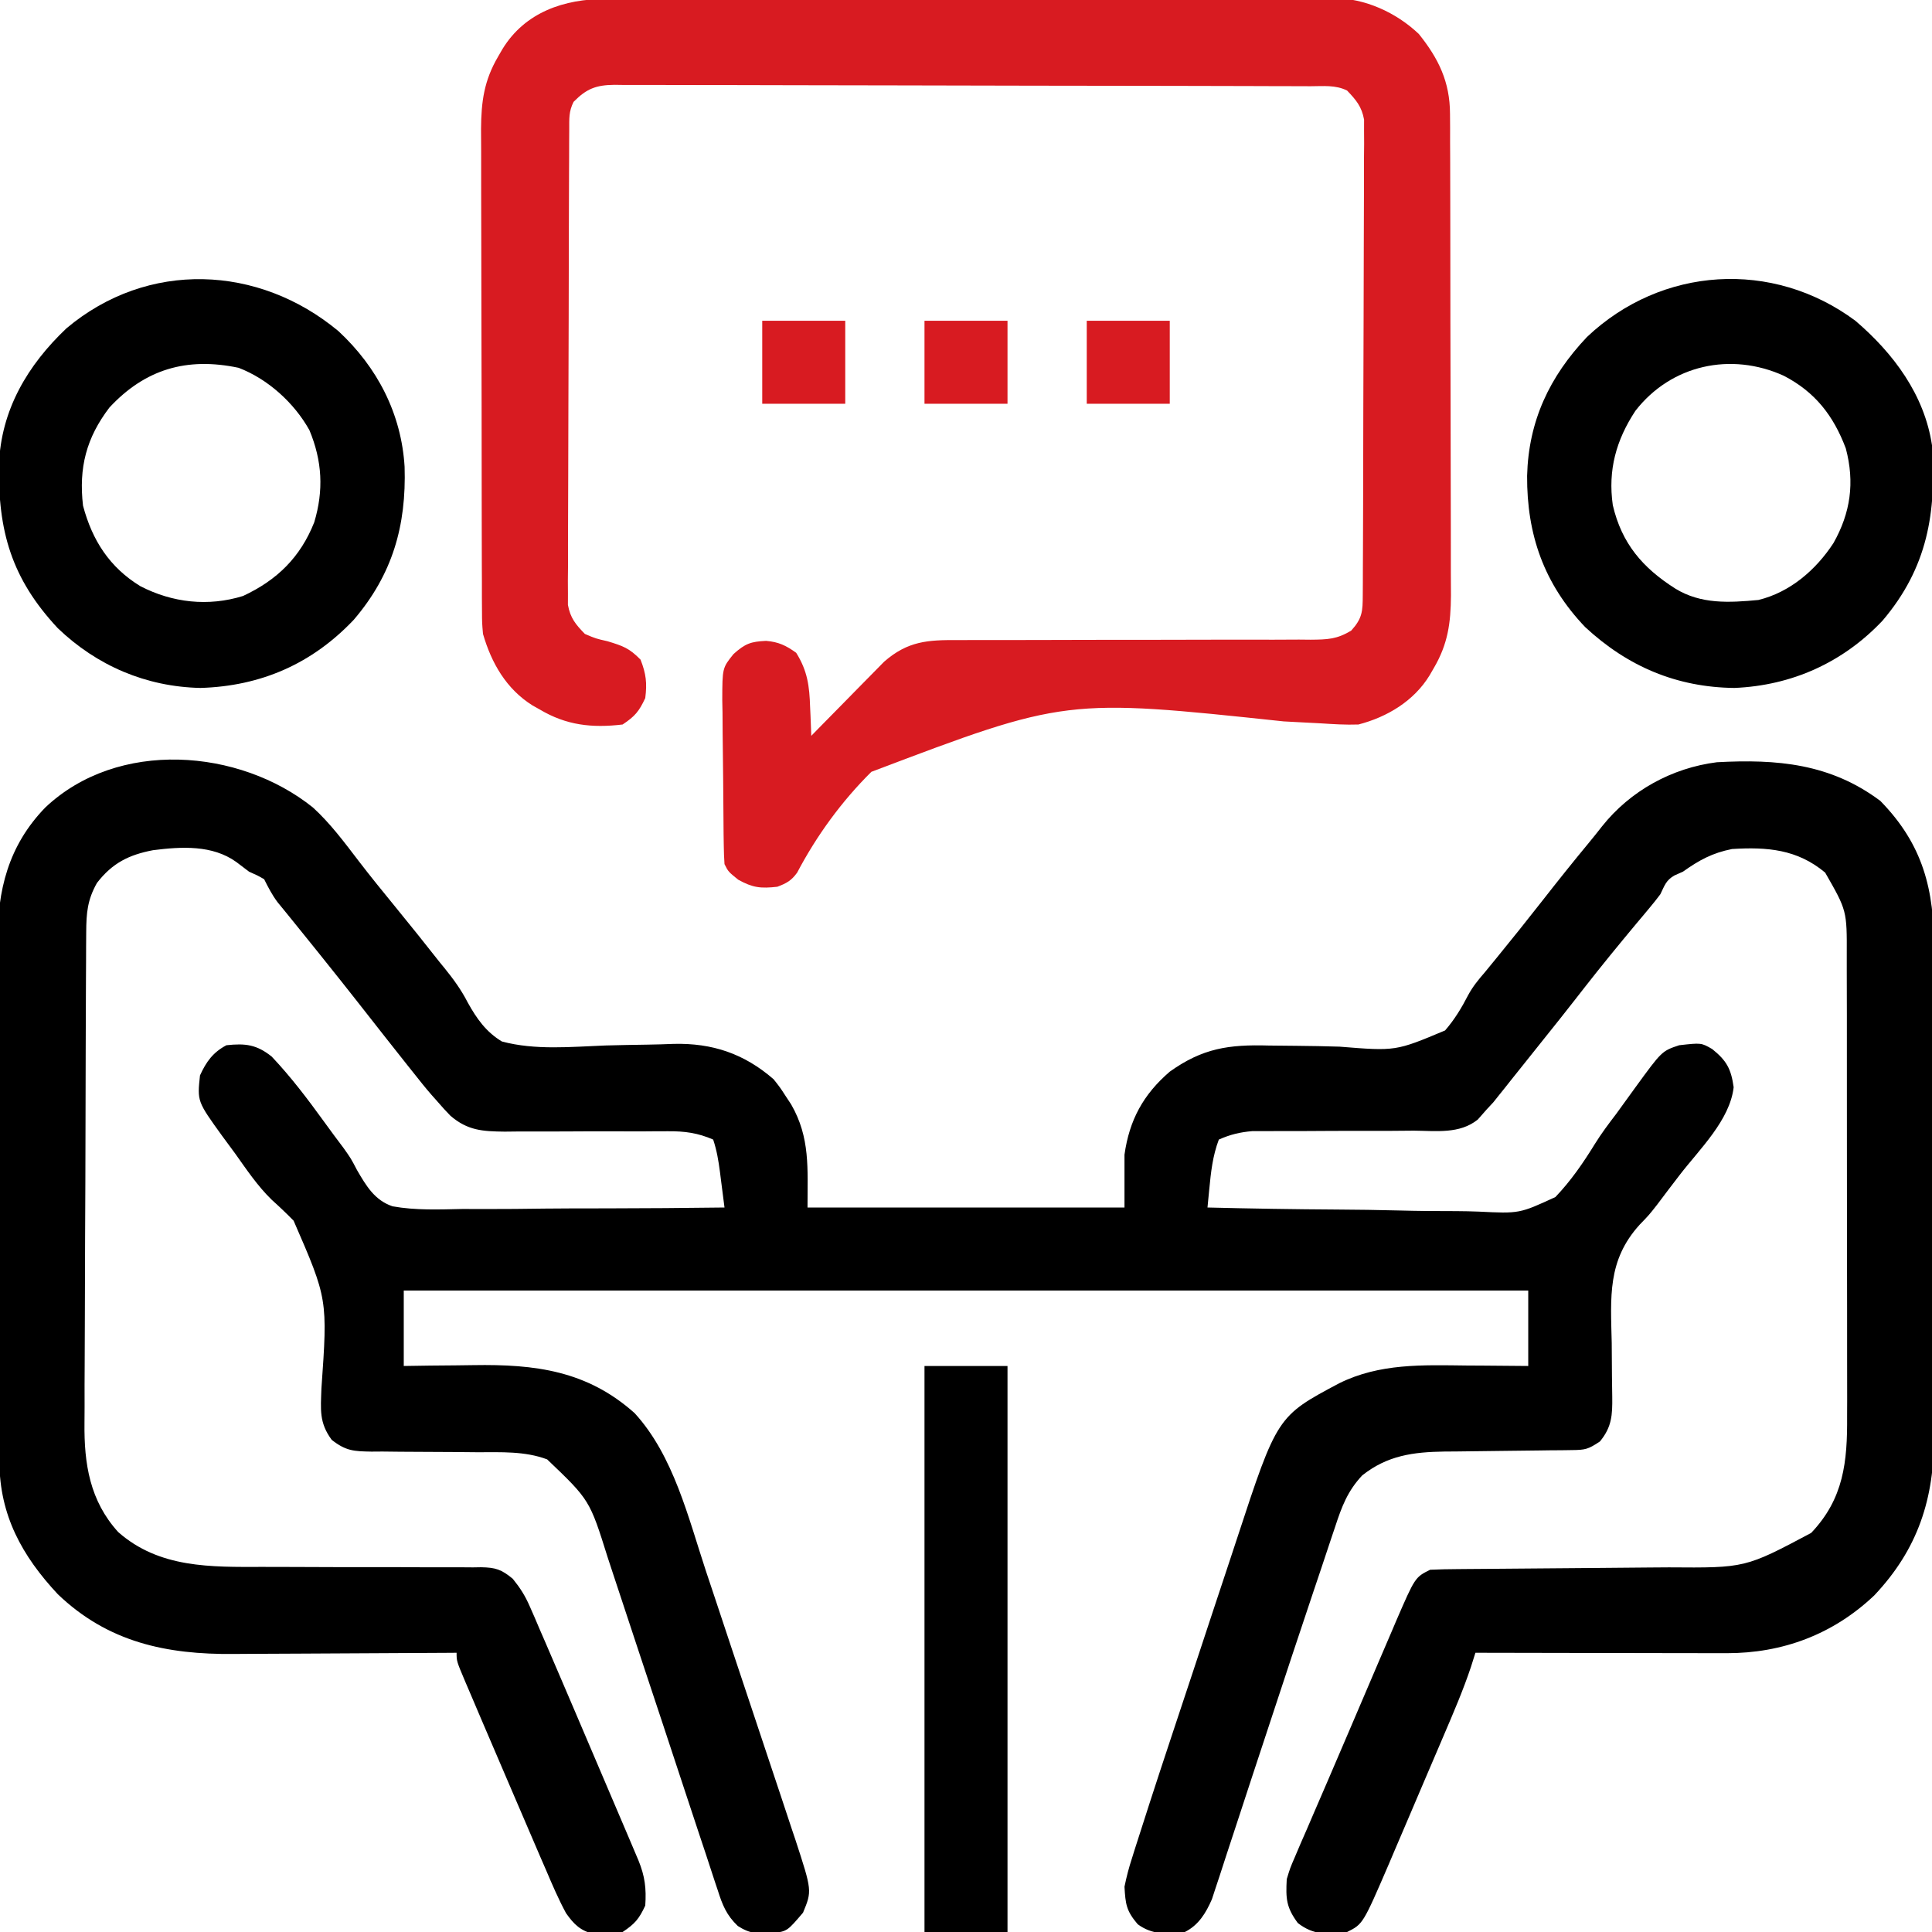 <svg width="512" height="512" viewBox="0 0 512 512" fill="none" xmlns="http://www.w3.org/2000/svg">
<g clip-path="url(#clip0_34_521)">
<path d="M82.937 214C87.545 218.212 91.232 223.181 95.011 228.121C98.093 232.148 101.288 236.077 104.5 240C108.586 245.008 112.639 250.038 116.625 255.125C117.028 255.617 117.432 256.108 117.848 256.615C120.208 259.535 122.255 262.349 123.966 265.697C126.323 269.938 128.788 273.452 133 276C141.826 278.373 151.4 277.413 160.437 277.063C164.163 276.966 167.888 276.889 171.615 276.84C173.923 276.805 176.231 276.74 178.537 276.64C188.791 276.394 197.206 279.233 205 286C206.73 288.184 206.73 288.184 208.187 290.438C208.92 291.549 208.92 291.549 209.668 292.684C214.747 301.516 214 309.675 214 320C241.72 320 269.44 320 298 320C298 315.38 298 310.76 298 306C299.288 296.865 302.941 290.074 310 284C318.718 277.778 325.646 276.777 336.23 277.078C338.667 277.107 341.104 277.131 343.541 277.152C347.363 277.191 351.18 277.25 355.001 277.374C369.879 278.574 369.879 278.574 382.961 273.08C385.464 270.201 387.345 267.08 389.089 263.698C390.306 261.43 391.849 259.565 393.531 257.625C394.026 257.02 394.52 256.415 395.03 255.792C395.515 255.201 396 254.609 396.5 254C400.635 248.936 404.724 243.839 408.75 238.688C412.777 233.537 416.851 228.43 421.023 223.395C422.216 221.95 423.392 220.493 424.539 219.012C432.039 209.563 443.067 203.506 455 202C470.917 201.139 485.074 202.33 498.312 212.25C509.621 223.822 512.612 235.765 512.517 251.546C512.523 253.084 512.53 254.621 512.539 256.158C512.557 260.303 512.55 264.447 512.537 268.592C512.527 272.95 512.536 277.308 512.543 281.666C512.55 288.985 512.54 296.303 512.521 303.621C512.5 312.052 512.507 320.483 512.529 328.915C512.547 336.182 512.549 343.45 512.539 350.717C512.533 355.045 512.532 359.373 512.545 363.701C512.557 367.774 512.548 371.846 512.525 375.919C512.52 377.404 512.522 378.889 512.531 380.373C512.622 397.121 508.315 410.507 496.687 422.813C485.801 433.127 472.43 438.139 457.526 438.114C456.803 438.114 456.08 438.114 455.336 438.114C452.966 438.113 450.596 438.106 448.226 438.098C446.576 438.096 444.925 438.094 443.275 438.093C438.945 438.09 434.614 438.08 430.284 438.069C425.86 438.059 421.436 438.054 417.012 438.049C408.341 438.038 399.67 438.021 391 438C390.616 439.22 390.231 440.44 389.835 441.697C387.768 447.888 385.2 453.851 382.633 459.848C382.116 461.059 381.599 462.27 381.067 463.518C379.979 466.068 378.887 468.617 377.794 471.165C376.403 474.409 375.022 477.656 373.643 480.905C372.312 484.034 370.972 487.159 369.633 490.285C369.143 491.441 368.653 492.596 368.149 493.786C361.205 509.898 361.205 509.898 357 512C351.793 512.645 348.183 512.917 343.937 509.625C340.874 505.475 340.725 503.181 341 498C341.892 495.058 341.892 495.058 343.176 492.082C343.665 490.931 344.154 489.78 344.658 488.594C345.209 487.333 345.761 486.073 346.312 484.813C346.884 483.484 347.454 482.156 348.023 480.827C349.289 477.877 350.563 474.931 351.842 471.987C353.805 467.461 355.742 462.923 357.675 458.383C359.377 454.388 361.084 450.396 362.793 446.405C363.636 444.434 364.478 442.463 365.318 440.491C366.509 437.698 367.709 434.909 368.91 432.121C369.264 431.288 369.617 430.455 369.982 429.596C375.008 417.996 375.008 417.996 379 416C381.443 415.888 383.86 415.835 386.304 415.827C387.057 415.82 387.811 415.813 388.587 415.806C390.226 415.792 391.866 415.78 393.506 415.77C396.109 415.754 398.712 415.731 401.316 415.705C408.719 415.635 416.123 415.575 423.527 415.523C428.056 415.491 432.584 415.45 437.112 415.403C438.83 415.387 440.549 415.375 442.267 415.366C462.525 415.519 462.525 415.519 479.972 406.246C488.619 397.159 489.592 387.397 489.502 375.298C489.505 373.84 489.511 372.382 489.518 370.924C489.532 366.992 489.521 363.061 489.504 359.129C489.49 355.002 489.497 350.875 489.5 346.747C489.503 339.822 489.49 332.896 489.466 325.971C489.44 317.975 489.438 309.979 489.45 301.983C489.461 294.272 489.454 286.561 489.44 278.85C489.434 275.576 489.435 272.302 489.439 269.029C489.444 265.173 489.434 261.318 489.412 257.463C489.407 256.051 489.406 254.64 489.411 253.229C489.455 241.319 489.455 241.319 483.687 231.25C476.288 225.056 468.305 224.423 459 225C453.788 226.042 450.307 227.937 446 231C445.257 231.33 444.515 231.66 443.75 232C441.472 233.302 441.154 234.667 440 237C439.079 238.234 438.119 239.439 437.129 240.617C436.56 241.3 435.991 241.982 435.405 242.685C434.797 243.408 434.189 244.131 433.562 244.875C429.01 250.341 424.502 255.83 420.125 261.438C419.449 262.303 419.449 262.303 418.759 263.186C418.323 263.744 417.887 264.303 417.437 264.879C414.728 268.348 411.995 271.795 409.234 275.223C407.423 277.474 405.624 279.733 403.828 281.996C402.677 283.435 401.526 284.874 400.375 286.313C399.836 286.995 399.297 287.677 398.742 288.38C398.216 289.035 397.69 289.689 397.148 290.363C396.455 291.234 396.455 291.234 395.747 292.122C395.171 292.742 394.594 293.362 394 294C392.828 295.33 392.828 295.33 391.633 296.688C386.827 300.573 380.585 299.685 374.719 299.637C372.752 299.653 370.786 299.669 368.82 299.685C366.076 299.702 363.332 299.696 360.587 299.69C355.785 299.684 350.983 299.707 346.181 299.739C343.628 299.754 341.074 299.758 338.521 299.749C336.779 299.755 336.779 299.755 335.002 299.761C333.985 299.759 332.968 299.757 331.921 299.755C328.625 300.032 326.024 300.655 323 302C321.342 306.422 320.91 310.602 320.457 315.281C320.37 316.169 320.284 317.056 320.194 317.971C320.098 318.975 320.098 318.975 320 320C331.492 320.288 342.982 320.476 354.478 320.542C359.818 320.575 365.153 320.641 370.492 320.785C375.654 320.923 380.811 320.971 385.975 320.96C387.935 320.971 389.894 321.013 391.852 321.088C402.67 321.623 402.67 321.623 412.193 317.231C416.3 312.938 419.573 308.172 422.679 303.123C424.398 300.359 426.312 297.811 428.289 295.227C429.984 292.898 431.67 290.563 433.355 288.227C440.416 278.528 440.416 278.528 445 277C450.851 276.338 450.851 276.338 453.754 278.012C457.594 281.093 458.762 283.298 459.437 288.125C458.453 296.841 450.412 304.534 445.187 311.313C443.158 313.956 441.132 316.599 439.142 319.272C437 322 437 322 434.513 324.57C425.918 334.057 426.849 343.726 427.125 355.938C427.159 358.873 427.179 361.807 427.185 364.743C427.192 366.557 427.216 368.372 427.261 370.185C427.315 374.962 427.171 378.152 424 382C420.871 384.086 420.128 384.254 416.564 384.287C415.669 384.301 414.774 384.314 413.852 384.328C412.403 384.336 412.403 384.336 410.926 384.344C409.928 384.358 408.93 384.373 407.902 384.388C404.705 384.435 401.509 384.469 398.312 384.5C394.121 384.541 389.929 384.595 385.738 384.656C384.783 384.662 383.827 384.667 382.843 384.672C374.581 384.794 367.682 385.685 361 391C357.124 395.126 355.572 399.286 353.847 404.555C353.555 405.421 353.262 406.286 352.961 407.178C351.985 410.074 351.024 412.975 350.062 415.875C349.374 417.922 348.685 419.969 347.995 422.015C344.233 433.198 340.534 444.402 336.847 455.61C335.189 460.651 333.524 465.69 331.859 470.728C330.457 474.973 329.065 479.221 327.682 483.472C326.81 486.146 325.928 488.818 325.045 491.488C324.438 493.333 323.842 495.181 323.246 497.029C322.877 498.14 322.508 499.251 322.128 500.395C321.812 501.361 321.496 502.328 321.17 503.323C319.573 506.976 317.637 510.182 314 512C309.41 512.643 305.338 512.779 301.5 509.938C298.469 506.376 298.267 504.624 298 500C298.546 497.342 299.156 494.97 299.996 492.414C300.223 491.684 300.451 490.955 300.685 490.203C301.44 487.797 302.218 485.398 303 483C303.538 481.325 304.075 479.649 304.613 477.973C306.401 472.434 308.227 466.908 310.058 461.383C310.388 460.386 310.718 459.389 311.058 458.363C312.799 453.103 314.544 447.845 316.292 442.588C318.084 437.195 319.864 431.798 321.64 426.4C323.022 422.209 324.414 418.021 325.808 413.835C326.468 411.847 327.124 409.857 327.777 407.867C338.464 375.317 338.464 375.317 354.937 366.563C365.656 361.271 376.975 361.746 388.625 361.875C390.217 361.885 391.81 361.894 393.402 361.902C397.268 361.923 401.134 361.962 405 362C405 355.4 405 348.8 405 342C306.66 342 208.32 342 107 342C107 348.6 107 355.2 107 362C109.303 361.965 111.607 361.93 113.98 361.895C116.258 361.871 118.535 361.853 120.812 361.835C122.372 361.82 123.933 361.8 125.493 361.774C141.774 361.507 155.588 363.228 168.187 374.5C178.504 385.766 182.409 402.206 187.086 416.363C187.835 418.609 188.585 420.854 189.335 423.099C190.897 427.778 192.451 432.458 193.999 437.141C195.98 443.128 197.978 449.109 199.981 455.089C201.529 459.713 203.067 464.341 204.603 468.969C205.337 471.176 206.073 473.381 206.811 475.586C207.842 478.667 208.861 481.752 209.876 484.837C210.18 485.737 210.483 486.636 210.795 487.563C215.205 501.083 215.205 501.083 212.812 506.875C208.659 511.745 208.659 511.745 204.918 512.32C201.049 512.513 198.876 512.564 195.529 510.409C192.525 507.547 191.44 504.815 190.222 500.961C189.979 500.236 189.735 499.51 189.483 498.763C188.661 496.305 187.862 493.84 187.062 491.375C186.477 489.614 185.89 487.853 185.301 486.092C183.964 482.081 182.637 478.067 181.318 474.05C177.44 462.246 173.525 450.454 169.606 438.663C168.124 434.202 166.65 429.739 165.181 425.273C164.25 422.444 163.314 419.617 162.376 416.79C161.939 415.467 161.504 414.144 161.071 412.82C156.27 397.508 156.27 397.508 145 386.75C139.067 384.525 132.762 384.866 126.527 384.859C124.473 384.841 122.419 384.822 120.365 384.801C117.143 384.772 113.923 384.75 110.701 384.75C107.58 384.746 104.46 384.712 101.34 384.672C99.897 384.683 99.897 384.683 98.426 384.693C93.769 384.609 91.681 384.534 87.916 381.583C84.529 377.018 85 373.53 85.176 368.031C86.848 344.282 86.848 344.282 77.812 323.5C75.932 321.578 74.009 319.747 72.008 317.952C68.244 314.293 65.348 309.95 62.312 305.688C61.163 304.129 60.013 302.57 58.863 301.012C52.264 291.863 52.264 291.863 53 285C54.647 281.376 56.454 278.872 60 277C65.04 276.45 68.032 276.826 72 280C77.1 285.388 81.529 291.249 85.875 297.25C87.582 299.593 89.287 301.931 91.045 304.236C93 307 93 307 94.606 310.069C97.055 314.276 99.28 318.08 104.026 319.685C110.154 320.789 116.367 320.524 122.566 320.391C124.571 320.391 126.576 320.396 128.581 320.407C133.835 320.42 139.085 320.361 144.338 320.288C149.708 320.225 155.077 320.231 160.447 320.231C170.966 320.22 181.482 320.134 192 320C191.691 317.562 191.378 315.125 191.062 312.688C190.975 311.997 190.888 311.307 190.799 310.596C190.408 307.599 189.958 304.876 189 302C184.94 300.227 181.427 299.758 177.03 299.792C175.875 299.795 174.72 299.798 173.53 299.801C172.295 299.811 171.061 299.821 169.789 299.832C167.83 299.828 165.87 299.824 163.911 299.817C159.101 299.802 154.291 299.804 149.481 299.846C146.776 299.868 144.072 299.872 141.367 299.855C138.827 299.84 136.287 299.852 133.748 299.894C127.861 299.828 123.932 299.603 119.36 295.679C118.202 294.489 117.079 293.262 116 292C115.428 291.354 114.856 290.709 114.266 290.043C112.681 288.216 111.181 286.34 109.687 284.438C109.132 283.743 108.578 283.048 108.006 282.332C106.329 280.228 104.663 278.116 103 276C102.516 275.386 102.032 274.773 101.533 274.141C99.268 271.269 97.011 268.392 94.758 265.512C91.801 261.738 88.809 257.992 85.812 254.25C85.31 253.622 84.808 252.995 84.291 252.348C82.049 249.548 79.8 246.755 77.535 243.973C76.822 243.095 76.109 242.217 75.375 241.313C74.764 240.566 74.153 239.82 73.523 239.051C72.075 237.101 71.082 235.164 70 233C68.234 231.991 68.234 231.991 66 231C64.867 230.157 63.743 229.301 62.625 228.438C56.281 223.877 48.086 224.355 40.566 225.309C34.158 226.53 29.759 228.717 25.687 234C23.165 238.485 22.872 241.935 22.846 247.057C22.837 248.299 22.829 249.541 22.82 250.82C22.815 252.194 22.811 253.568 22.807 254.941C22.799 256.391 22.791 257.84 22.782 259.289C22.756 264.047 22.741 268.805 22.726 273.563C22.721 275.204 22.716 276.846 22.71 278.487C22.689 285.321 22.67 292.155 22.659 298.988C22.642 308.76 22.609 318.531 22.552 328.303C22.513 335.184 22.494 342.066 22.489 348.948C22.485 353.052 22.473 357.155 22.441 361.259C22.41 365.127 22.404 368.994 22.416 372.862C22.416 374.273 22.408 375.684 22.39 377.095C22.262 387.93 23.803 397.716 31.312 406C42.196 415.62 55.895 415.283 69.641 415.244C72.231 415.238 74.82 415.248 77.41 415.261C84.765 415.298 92.12 415.317 99.474 415.306C103.994 415.3 108.512 415.318 113.031 415.351C114.747 415.359 116.462 415.358 118.177 415.347C120.57 415.333 122.962 415.349 125.355 415.372C126.058 415.361 126.762 415.349 127.486 415.337C131.338 415.41 132.885 415.905 135.893 418.396C137.86 420.828 139.172 422.886 140.41 425.742C140.833 426.704 141.256 427.666 141.692 428.656C142.144 429.719 142.596 430.781 143.062 431.875C143.553 433.002 144.043 434.128 144.548 435.289C146.024 438.689 147.481 442.096 148.935 445.505C150.119 448.278 151.306 451.05 152.493 453.821C156.995 464.332 161.482 474.849 165.949 485.375C166.54 486.766 166.54 486.766 167.144 488.184C167.687 489.466 167.687 489.466 168.241 490.774C168.558 491.52 168.875 492.267 169.201 493.037C170.91 497.237 171.313 500.461 171 505C169.348 508.539 168.284 509.811 165 512C162.695 512.371 162.695 512.371 160.125 512.438C159.282 512.478 158.439 512.518 157.57 512.559C153.892 511.759 152.096 509.986 150 507C148.013 503.329 146.384 499.526 144.75 495.688C144.253 494.544 143.755 493.4 143.243 492.221C141.81 488.919 140.394 485.609 138.982 482.298C137.92 479.813 136.853 477.331 135.785 474.85C133.432 469.382 131.089 463.911 128.75 458.438C128.364 457.537 127.978 456.636 127.581 455.708C126.482 453.139 125.389 450.568 124.297 447.996C123.963 447.217 123.629 446.438 123.285 445.636C121 440.23 121 440.23 121 438C120.099 438.007 119.199 438.013 118.271 438.02C109.74 438.081 101.208 438.126 92.676 438.156C88.291 438.171 83.906 438.192 79.521 438.226C75.281 438.259 71.04 438.277 66.8 438.285C65.191 438.29 63.582 438.301 61.973 438.317C44.118 438.491 28.619 435.227 15.32 422.484C5.819 412.312 -0.086 401.55 -0.154 387.488C-0.163 386.17 -0.171 384.853 -0.18 383.496C-0.185 382.042 -0.189 380.588 -0.193 379.135C-0.201 377.599 -0.209 376.062 -0.218 374.526C-0.244 369.486 -0.259 364.446 -0.274 359.406C-0.279 357.667 -0.284 355.927 -0.29 354.187C-0.311 346.945 -0.33 339.703 -0.341 332.461C-0.358 322.109 -0.391 311.757 -0.448 301.406C-0.487 294.113 -0.506 286.82 -0.511 279.527C-0.515 275.179 -0.527 270.831 -0.559 266.483C-0.59 262.385 -0.596 258.288 -0.584 254.19C-0.584 252.696 -0.592 251.202 -0.61 249.708C-0.763 235.993 2.231 224.076 12 214C31.201 195.837 63.411 198.316 82.937 214Z" fill="black"/>
<path d="M160.557 -0.268C161.83 -0.274 161.83 -0.274 163.127 -0.281C165.962 -0.294 168.797 -0.292 171.632 -0.291C173.667 -0.297 175.703 -0.304 177.739 -0.311C183.263 -0.329 188.788 -0.333 194.313 -0.335C197.766 -0.336 201.219 -0.34 204.673 -0.346C216.723 -0.364 228.774 -0.372 240.825 -0.371C252.052 -0.37 263.279 -0.391 274.505 -0.422C284.15 -0.448 293.794 -0.459 303.438 -0.458C309.196 -0.457 314.953 -0.463 320.711 -0.484C326.127 -0.504 331.544 -0.504 336.96 -0.489C338.945 -0.487 340.929 -0.492 342.914 -0.504C345.63 -0.519 348.345 -0.51 351.061 -0.495C351.84 -0.505 352.619 -0.515 353.422 -0.526C361.749 -0.422 369.942 3.26 376 9C381.22 15.495 384.24 21.674 384.267 30.128C384.28 31.938 384.28 31.938 384.293 33.785C384.292 35.096 384.291 36.406 384.29 37.757C384.296 39.162 384.303 40.567 384.311 41.972C384.328 45.778 384.333 49.584 384.334 53.389C384.336 55.771 384.34 58.152 384.345 60.533C384.364 68.849 384.372 77.165 384.37 85.481C384.369 93.218 384.39 100.955 384.422 108.691C384.448 115.346 384.459 122.001 384.458 128.656C384.457 132.625 384.463 136.594 384.484 140.563C384.503 144.299 384.503 148.034 384.489 151.77C384.486 153.783 384.502 155.795 384.52 157.808C384.469 165.116 383.713 170.652 380 177C379.622 177.653 379.243 178.306 378.854 178.979C374.705 185.785 367.592 190.036 360 192C356.604 192.126 353.245 191.901 349.856 191.684C347.761 191.573 345.666 191.465 343.572 191.358C342.463 191.299 341.355 191.24 340.213 191.179C282.4 185.04 282.4 185.04 230.922 204.541C223.037 212.366 216.429 221.422 211.259 231.247C209.721 233.387 208.449 234.073 206 235C201.619 235.486 199.513 235.285 195.625 233.125C193 231 193 231 192 229C191.884 227.368 191.83 225.731 191.807 224.094C191.791 223.073 191.775 222.051 191.758 220.999C191.714 216.32 191.673 211.641 191.65 206.962C191.633 204.494 191.606 202.027 191.568 199.559C191.513 196.003 191.491 192.447 191.476 188.89C191.454 187.79 191.431 186.69 191.408 185.556C191.431 177.005 191.431 177.005 194.406 173.313C197.527 170.53 198.987 170.033 203.008 169.836C206.313 170.108 208.323 171.07 211 173C214.009 177.81 214.513 181.867 214.687 187.375C214.722 188.111 214.756 188.847 214.791 189.605C214.873 191.403 214.938 193.201 215 195C215.635 194.349 216.27 193.698 216.924 193.028C219.3 190.601 221.682 188.181 224.07 185.765C225.099 184.721 226.125 183.675 227.148 182.626C228.625 181.111 230.112 179.608 231.601 178.105C232.937 176.746 232.937 176.746 234.299 175.36C240.579 169.872 245.88 169.57 253.883 169.631C254.968 169.627 256.053 169.623 257.172 169.619C259.522 169.613 261.873 169.613 264.223 169.62C267.943 169.629 271.662 169.619 275.382 169.603C284.617 169.568 293.852 169.561 303.087 169.563C310.897 169.565 318.706 169.551 326.515 169.515C330.18 169.504 333.846 169.516 337.511 169.528C339.756 169.52 342.001 169.509 344.246 169.498C345.266 169.508 346.286 169.518 347.337 169.528C351.749 169.483 354.284 169.439 358.109 167.094C361.045 163.842 361.128 162.002 361.147 157.706C361.154 156.583 361.161 155.46 361.169 154.303C361.171 153.065 361.174 151.827 361.177 150.551C361.187 148.602 361.187 148.602 361.197 146.614C361.214 143.044 361.225 139.474 361.233 135.903C361.238 133.673 361.244 131.443 361.251 129.212C361.27 122.235 361.284 115.258 361.292 108.281C361.302 100.226 361.328 92.17 361.369 84.115C361.399 77.889 361.414 71.665 361.417 65.439C361.419 61.721 361.428 58.002 361.453 54.283C361.481 50.134 361.477 45.986 361.47 41.836C361.483 40.605 361.495 39.373 361.509 38.103C361.502 36.972 361.495 35.84 361.488 34.675C361.491 33.203 361.491 33.203 361.495 31.702C360.858 28.226 359.407 26.537 357 24C353.914 22.457 350.663 22.852 347.276 22.853C346.469 22.849 345.663 22.845 344.832 22.841C342.113 22.83 339.395 22.827 336.676 22.823C334.733 22.817 332.791 22.81 330.848 22.803C325.558 22.785 320.269 22.775 314.98 22.767C311.677 22.762 308.375 22.755 305.073 22.749C294.747 22.73 284.421 22.716 274.095 22.707C262.164 22.698 250.232 22.671 238.301 22.631C229.086 22.601 219.872 22.586 210.658 22.583C205.15 22.58 199.643 22.571 194.136 22.546C188.956 22.523 183.776 22.519 178.596 22.529C176.694 22.529 174.792 22.523 172.889 22.509C170.294 22.492 167.7 22.499 165.105 22.512C164.35 22.501 163.596 22.49 162.818 22.479C157.934 22.539 155.423 23.512 152 27C150.714 29.571 150.865 31.413 150.853 34.294C150.846 35.417 150.838 36.54 150.831 37.697C150.828 38.935 150.826 40.173 150.823 41.448C150.816 42.748 150.81 44.047 150.803 45.385C150.786 48.956 150.775 52.526 150.767 56.096C150.762 58.327 150.756 60.557 150.749 62.787C150.73 69.764 150.716 76.741 150.708 83.718C150.698 91.774 150.672 99.829 150.631 107.885C150.601 114.11 150.586 120.335 150.583 126.56C150.581 130.279 150.572 133.997 150.546 137.716C150.519 141.865 150.523 146.014 150.53 150.163C150.517 151.395 150.504 152.627 150.491 153.896C150.498 155.028 150.505 156.159 150.512 157.325C150.51 158.306 150.507 159.287 150.505 160.297C151.145 163.794 152.548 165.471 155 168C157.873 169.226 157.873 169.226 161 169.937C165.047 171.171 166.736 171.73 169.75 174.812C171.218 178.556 171.508 181.01 171 185C169.348 188.538 168.284 189.81 165 192C156.848 192.971 150.054 192.213 143 188C142.375 187.649 141.749 187.299 141.105 186.937C134.168 182.584 130.241 175.728 128 168C127.743 165.038 127.743 165.038 127.732 161.872C127.724 160.665 127.715 159.458 127.707 158.215C127.708 156.904 127.708 155.593 127.709 154.243C127.703 152.838 127.697 151.433 127.689 150.028C127.671 146.222 127.667 142.416 127.665 138.61C127.664 136.229 127.66 133.848 127.654 131.467C127.636 123.151 127.628 114.834 127.629 106.518C127.63 98.781 127.609 91.045 127.578 83.308C127.552 76.653 127.541 69.998 127.542 63.343C127.543 59.374 127.537 55.405 127.516 51.436C127.496 47.701 127.496 43.965 127.511 40.23C127.514 38.217 127.497 36.204 127.48 34.191C127.53 26.884 128.286 21.347 132 15C132.378 14.347 132.756 13.694 133.146 13.021C139.134 3.196 149.59 -0.311 160.557 -0.268Z" fill="#D81B21"/>
<path d="M491.695 85.004C501.801 93.641 509.984 104.601 512 118C513.221 135.864 510.815 150.451 498.898 164.473C488.397 175.586 474.861 181.679 459.625 182.313C444.285 182.141 431.313 176.599 420.101 166.199C409.172 154.762 404.609 141.679 404.7 126.087C405.077 111.565 410.635 99.786 420.582 89.289C440.309 70.614 469.767 68.701 491.695 85.004ZM433.398 108.875C428.295 116.629 426.087 124.567 427.406 133.863C429.768 144.027 435.304 150.484 444 156C450.789 160.157 458.233 159.73 466 159C474.38 156.957 481.217 151.061 485.875 143.938C490.423 135.898 491.555 127.858 489.16 118.836C485.893 110.147 480.998 103.855 472.687 99.563C458.722 93.246 442.895 96.645 433.398 108.875Z" fill="black"/>
<path d="M89.687 87.75C100.003 97.319 106.378 109.658 107.223 123.703C107.708 139.29 104.042 152.212 93.75 164.25C82.686 175.925 69.148 181.833 53.125 182.312C38.706 181.999 25.712 176.442 15.32 166.484C2.981 153.273 -0.542 140.693 -0.274 123.098C0.265 108.649 7.286 96.793 17.621 87C39.154 68.897 68.543 70.153 89.687 87.75ZM29 108C22.871 116.042 20.841 123.928 22 134C24.436 143.18 29.018 150.336 37.187 155.34C45.71 159.742 55.198 160.801 64.41 157.941C73.424 153.736 79.596 147.7 83.277 138.41C85.814 129.951 85.395 122.153 82 114C77.977 106.778 71.022 100.461 63.238 97.473C49.484 94.568 38.435 97.844 29 108Z" fill="black"/>
<path d="M245 362C252.26 362 259.52 362 267 362C267 411.5 267 461 267 512C259.74 512 252.48 512 245 512C245 462.5 245 413 245 362Z" fill="black"/>
<path d="M288 85C295.26 85 302.52 85 310 85C310 92.26 310 99.52 310 107C302.74 107 295.48 107 288 107C288 99.74 288 92.48 288 85Z" fill="#D81B21"/>
<path d="M245 85C252.26 85 259.52 85 267 85C267 92.26 267 99.52 267 107C259.74 107 252.48 107 245 107C245 99.74 245 92.48 245 85Z" fill="#D81B21"/>
<path d="M202 85C209.26 85 216.52 85 224 85C224 92.26 224 99.52 224 107C216.74 107 209.48 107 202 107C202 99.74 202 92.48 202 85Z" fill="#D81B21"/>
</g>
<defs>
<clipPath id="clip0_34_521">
<rect width="512" height="512" fill="white"/>
</clipPath>
</defs>
</svg>
